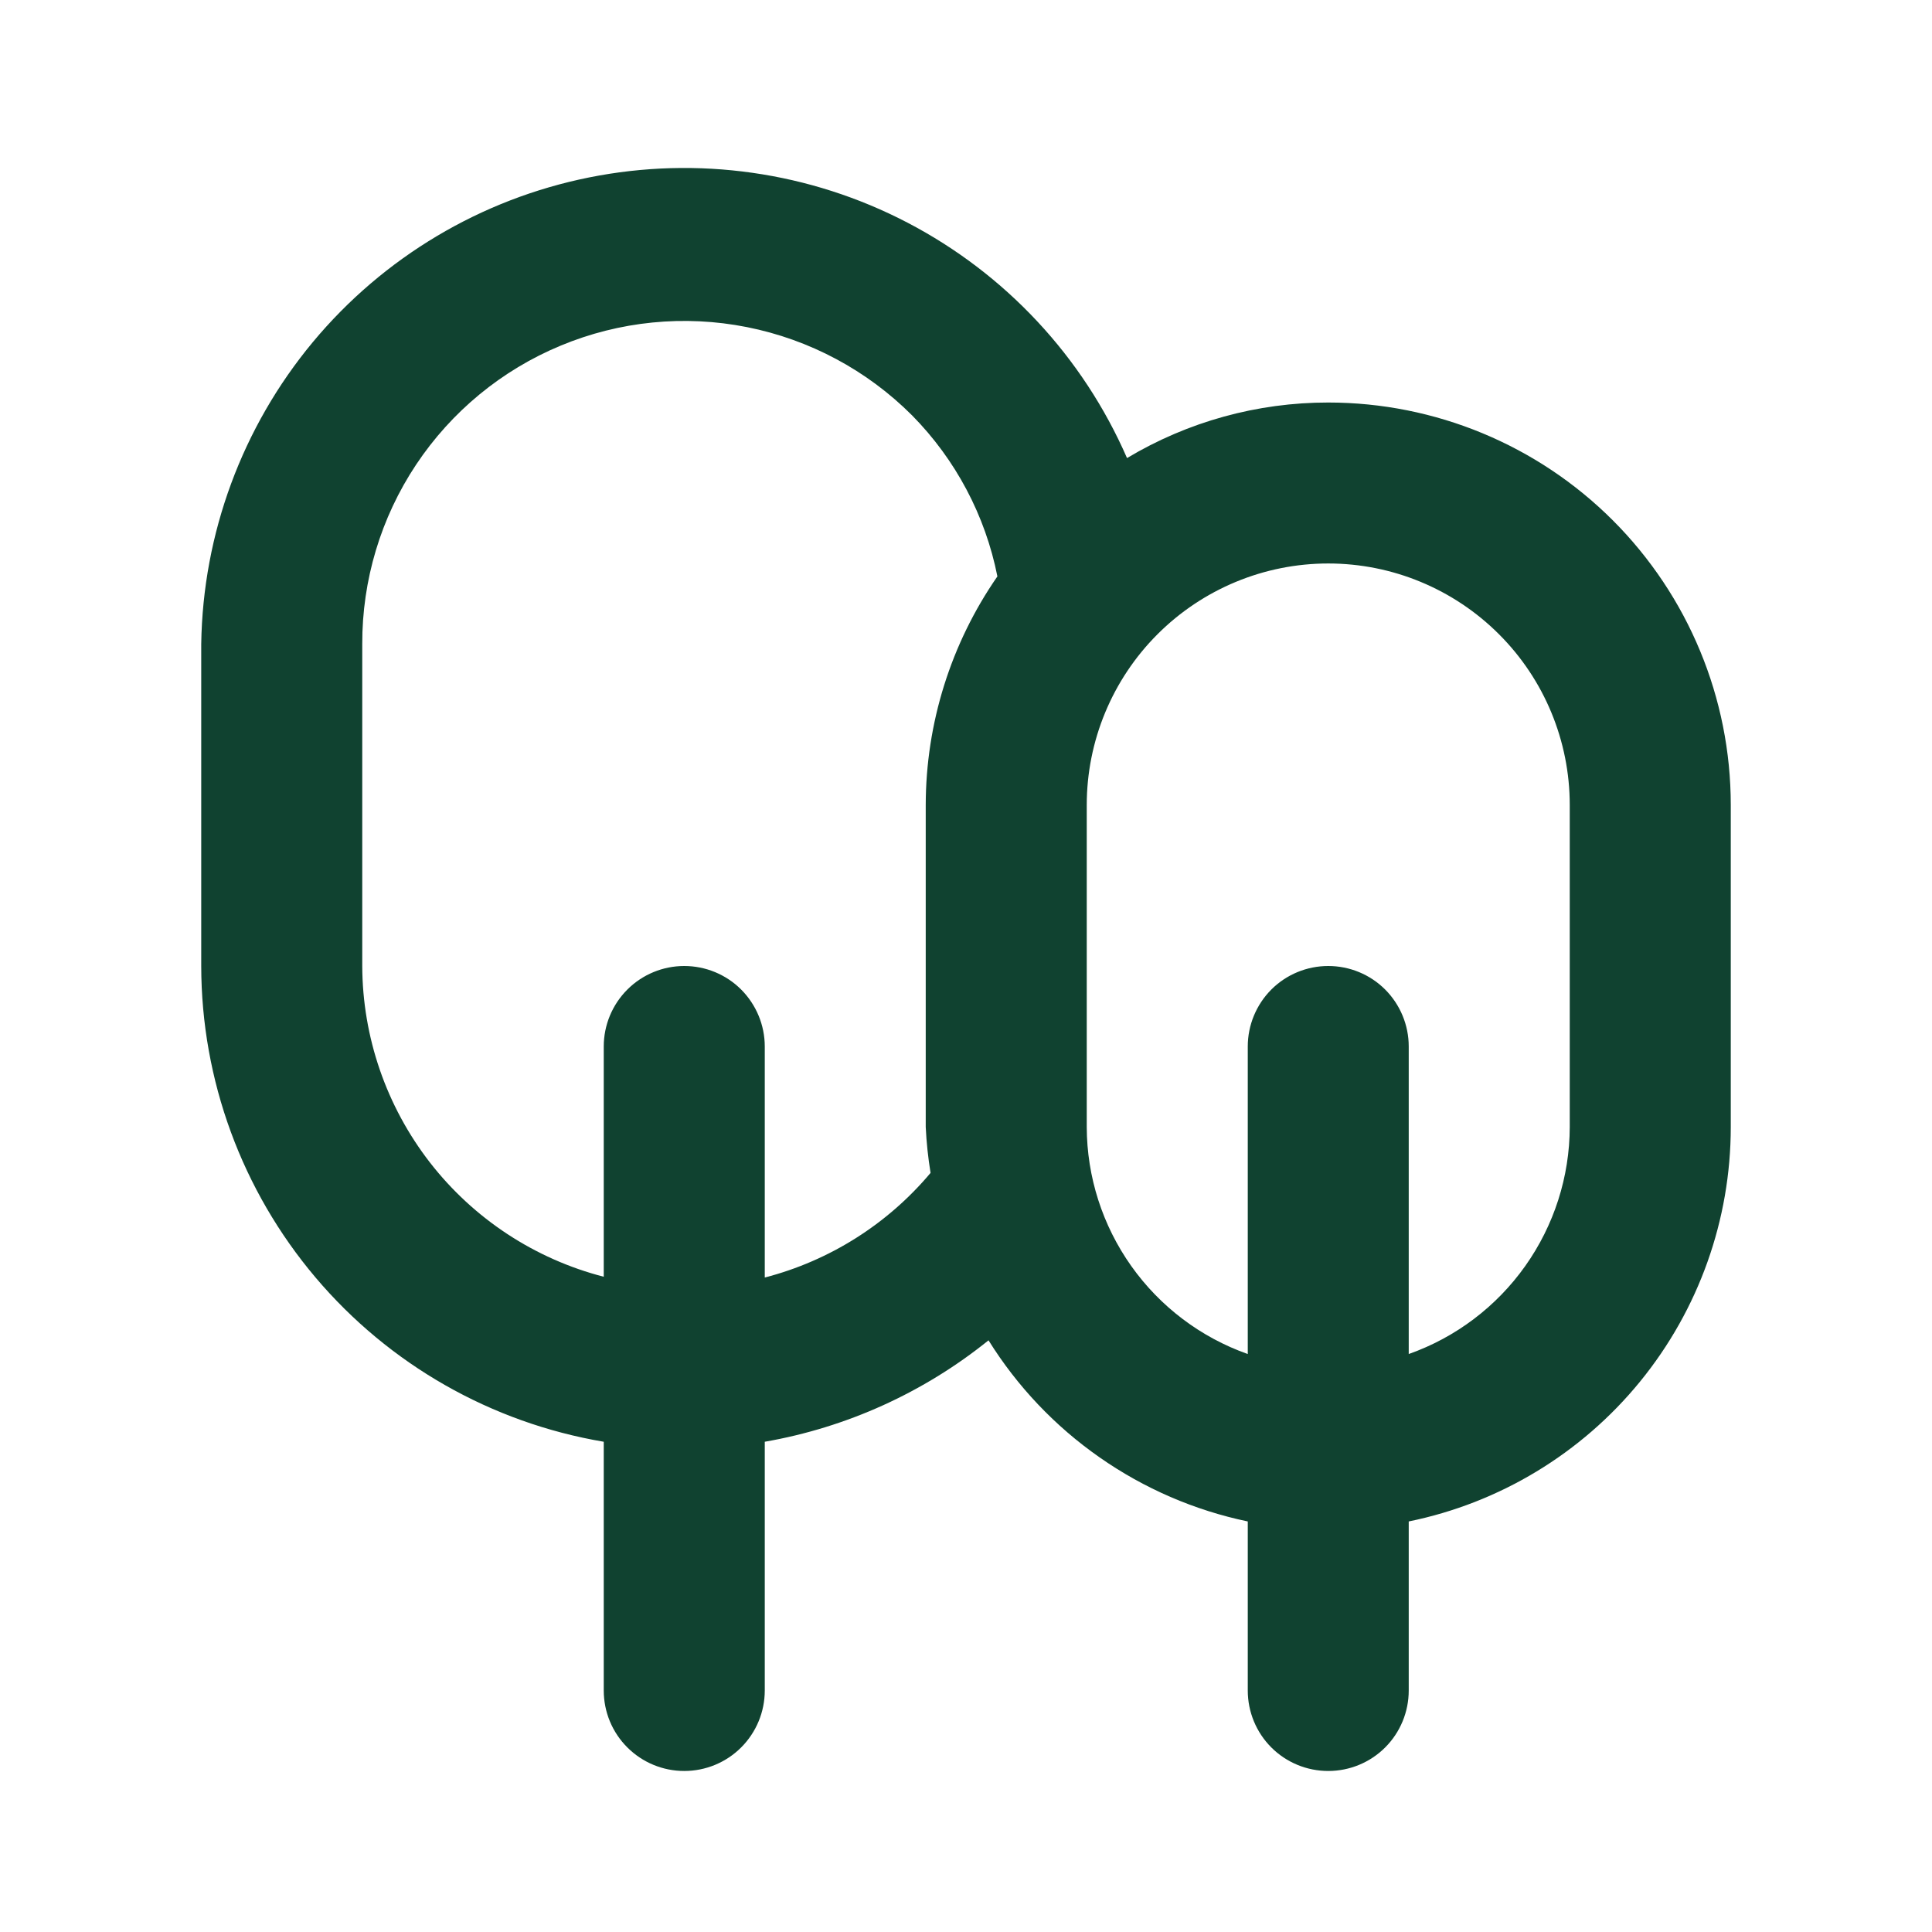 <svg width="32" height="32" viewBox="0 0 32 32" fill="none" xmlns="http://www.w3.org/2000/svg">
<path d="M22 6.667C20.826 6.666 19.674 6.984 18.667 7.587C17.936 5.91 16.654 4.535 15.033 3.689C13.412 2.843 11.55 2.579 9.757 2.939C7.964 3.299 6.349 4.262 5.18 5.668C4.012 7.074 3.36 8.838 3.333 10.667V16C3.335 17.889 4.006 19.717 5.226 21.159C6.446 22.601 8.137 23.565 10 23.88V28C10 28.354 10.14 28.693 10.391 28.943C10.641 29.193 10.98 29.333 11.333 29.333C11.687 29.333 12.026 29.193 12.276 28.943C12.526 28.693 12.667 28.354 12.667 28V23.88C14.025 23.643 15.3 23.065 16.373 22.2C16.849 22.964 17.475 23.624 18.213 24.139C18.951 24.655 19.786 25.016 20.667 25.2V28C20.667 28.354 20.807 28.693 21.057 28.943C21.307 29.193 21.646 29.333 22 29.333C22.354 29.333 22.693 29.193 22.943 28.943C23.193 28.693 23.333 28.354 23.333 28V25.2C24.839 24.893 26.193 24.074 27.164 22.884C28.136 21.693 28.667 20.203 28.667 18.667V13.333C28.667 11.565 27.964 9.87 26.714 8.619C25.464 7.369 23.768 6.667 22 6.667ZM15.333 13.333V18.667C15.345 18.921 15.372 19.175 15.413 19.427C14.7 20.276 13.74 20.882 12.667 21.16V17.333C12.667 16.98 12.526 16.641 12.276 16.39C12.026 16.14 11.687 16 11.333 16C10.98 16 10.641 16.14 10.391 16.39C10.14 16.641 10 16.98 10 17.333V21.147C8.858 20.852 7.846 20.187 7.122 19.256C6.399 18.324 6.004 17.179 6 16V10.667C5.997 9.61 6.307 8.576 6.892 7.696C7.477 6.817 8.31 6.13 9.286 5.725C10.261 5.319 11.335 5.212 12.372 5.418C13.408 5.624 14.36 6.132 15.107 6.88C15.829 7.612 16.32 8.539 16.52 9.547C15.749 10.659 15.335 11.98 15.333 13.333ZM26 18.667C25.998 19.492 25.74 20.296 25.263 20.969C24.785 21.643 24.111 22.152 23.333 22.427V17.333C23.333 16.98 23.193 16.641 22.943 16.39C22.693 16.14 22.354 16 22 16C21.646 16 21.307 16.14 21.057 16.39C20.807 16.641 20.667 16.98 20.667 17.333V22.427C19.889 22.152 19.215 21.643 18.737 20.969C18.26 20.296 18.002 19.492 18 18.667V13.333C18 12.273 18.422 11.255 19.172 10.505C19.922 9.755 20.939 9.333 22 9.333C23.061 9.333 24.078 9.755 24.828 10.505C25.579 11.255 26 12.273 26 13.333V18.667Z" fill="#104230"/>
</svg>
